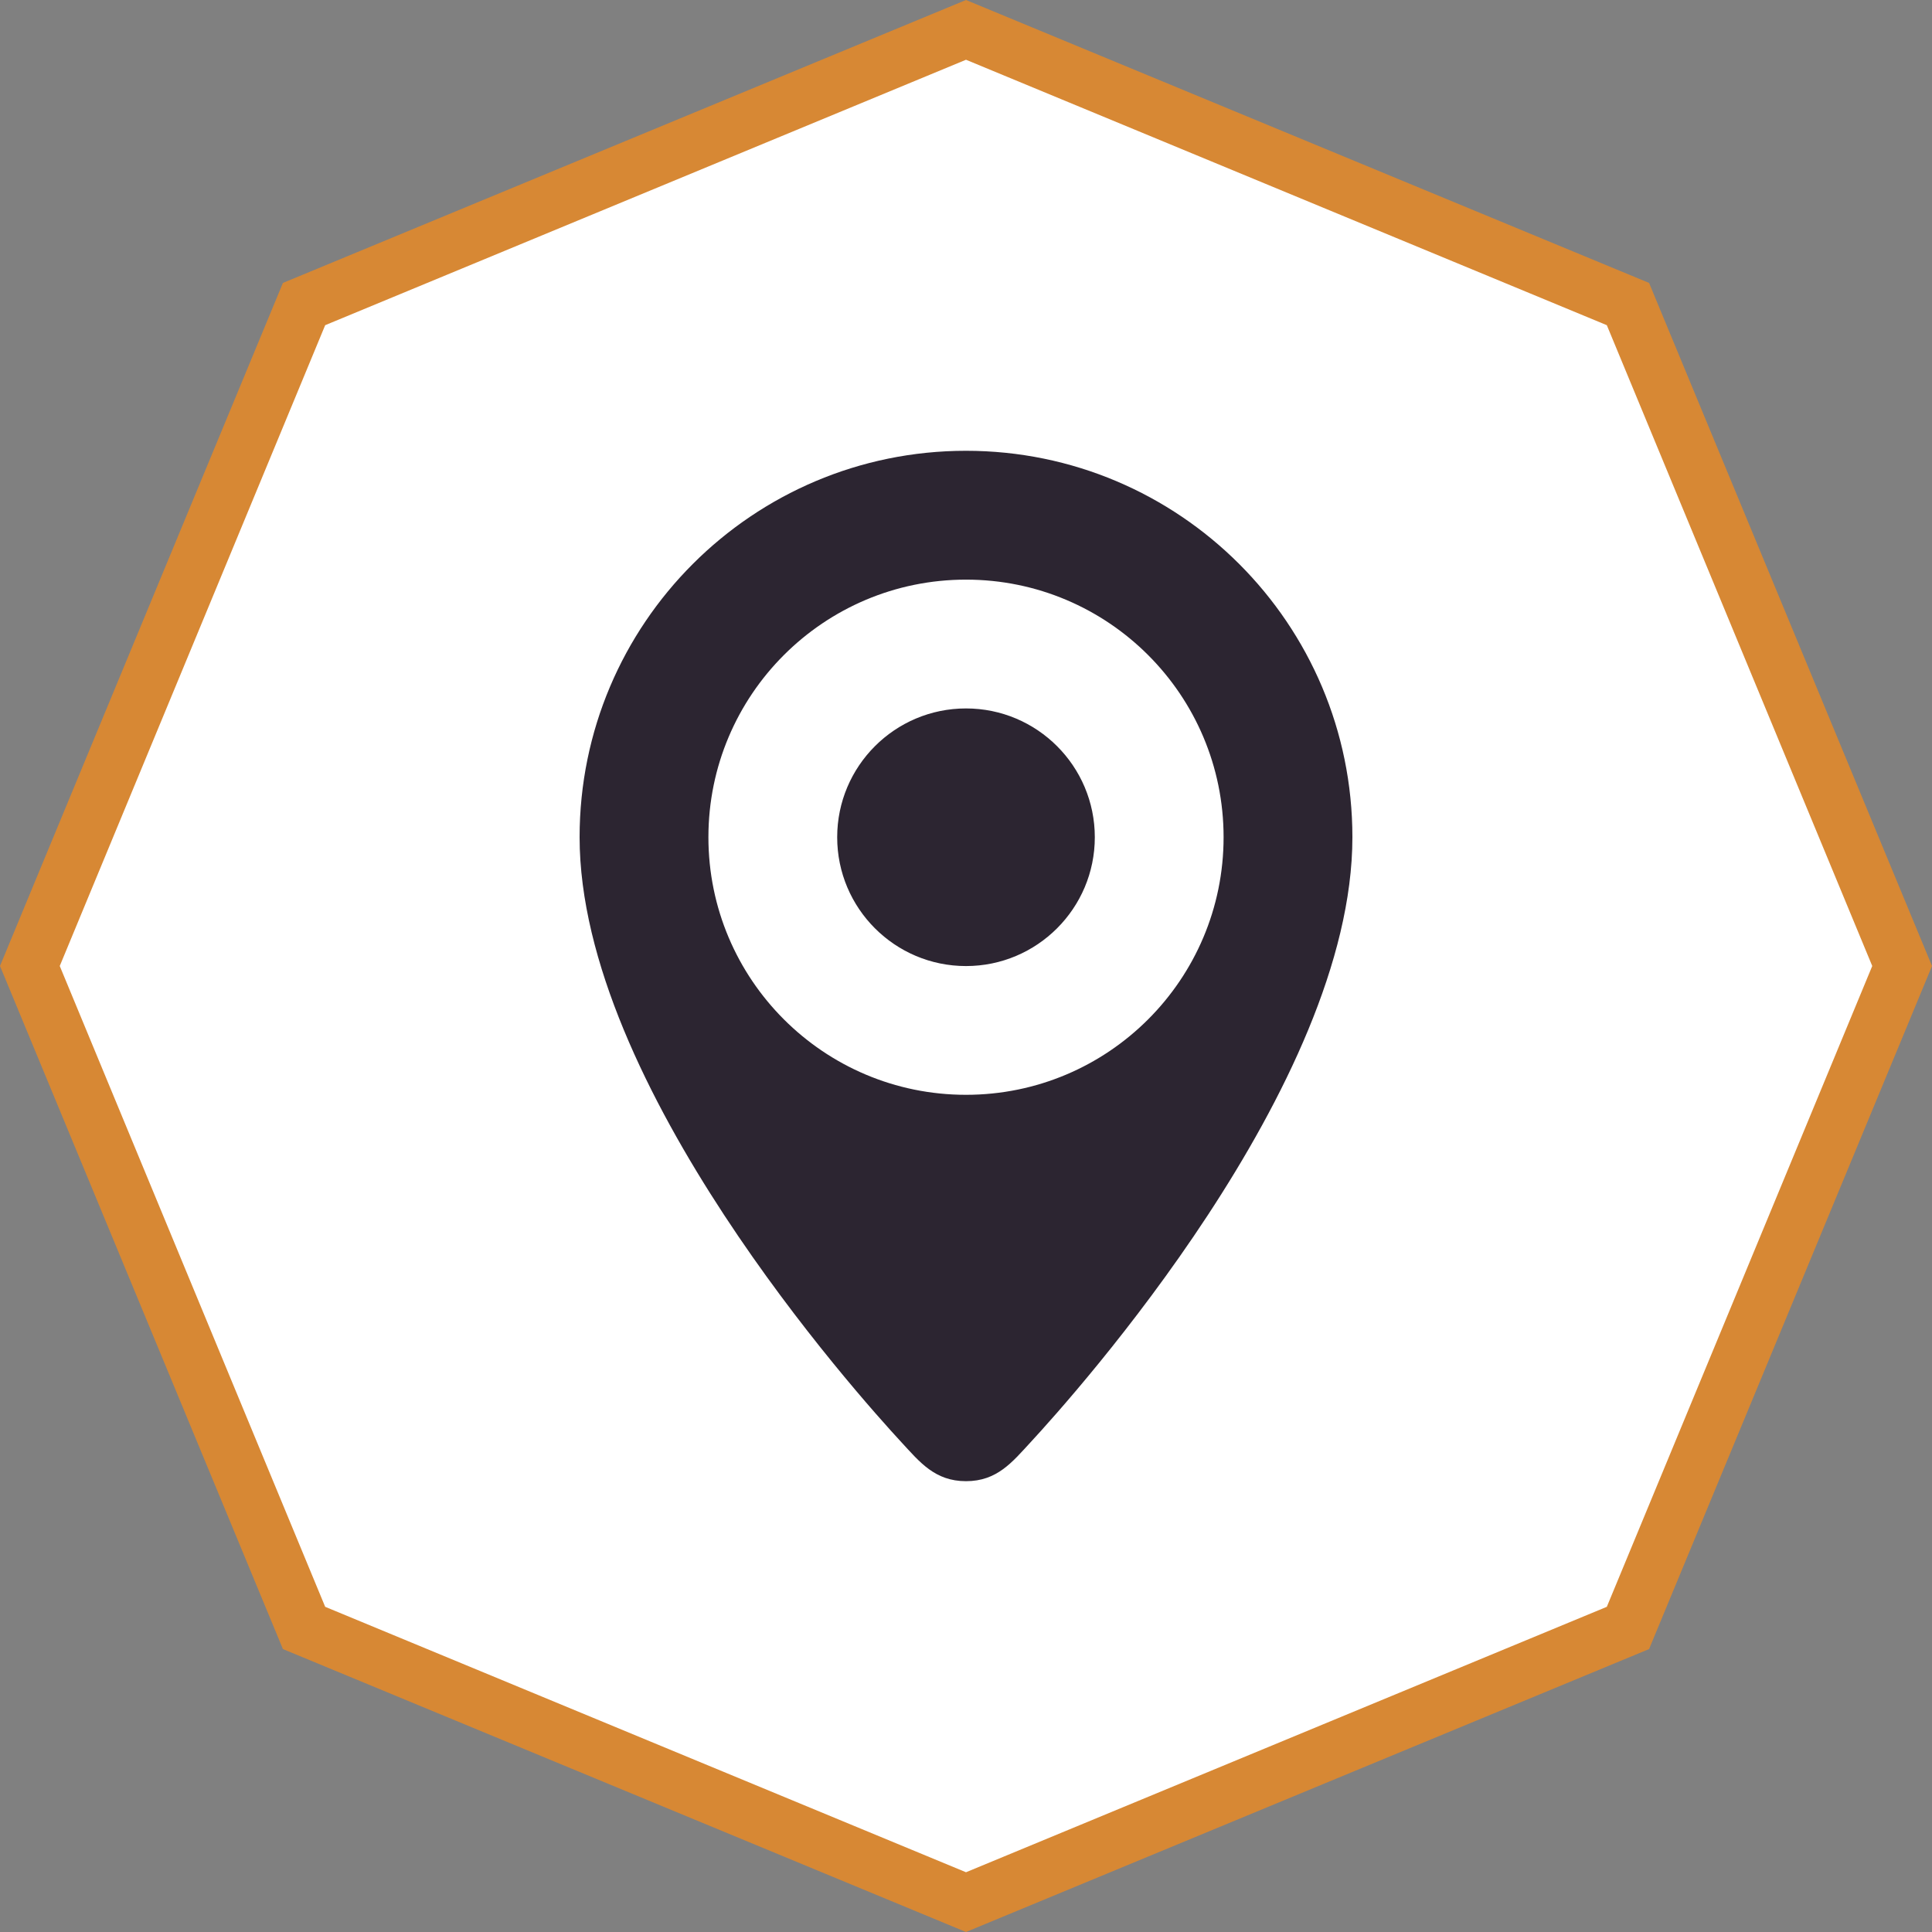 <?xml version="1.0" encoding="utf-8"?>
<!-- Generator: Adobe Illustrator 17.0.0, SVG Export Plug-In . SVG Version: 6.00 Build 0)  -->
<!DOCTYPE svg PUBLIC "-//W3C//DTD SVG 1.1//EN" "http://www.w3.org/Graphics/SVG/1.1/DTD/svg11.dtd">
<svg version="1.1" id="Layer_1" xmlns="http://www.w3.org/2000/svg" xmlns:xlink="http://www.w3.org/1999/xlink" x="0px" y="0px"
	 width="70px" height="70px" viewBox="0 0 70 70" enable-background="new 0 0 70 70" xml:space="preserve">
<rect x="0" y="0" width="70" height="70" fill="#808080" stroke="none"/>
<g id="Comites" display="none">
	<g display="inline">
		<path fill="#FFFFFF" d="M-166,244.687v23.068h5.641v-23.068L-166,244.687L-166,244.687z M-163.242,266.314
			c-0.798,0-1.442-0.644-1.442-1.442c0-0.798,0.644-1.442,1.442-1.442s1.449,0.644,1.449,1.442
			C-161.794,265.67-162.444,266.314-163.242,266.314z"/>
	</g>
	<g display="inline">
		<path fill="#FFFFFF" d="M-128.641,244.687v23.068H-123v-23.068L-128.641,244.687L-128.641,244.687z M-125.758,266.314
			c-0.784,0-1.442-0.644-1.442-1.442c0-0.798,0.658-1.442,1.442-1.442c0.798,0,1.442,0.644,1.442,1.442
			C-124.316,265.67-124.96,266.314-125.758,266.314z"/>
	</g>
	<path display="inline" fill="none" d="M-144.493,241.804c-0.798,0-10.099,8.055-10.099,8.846c0,0.798,1.344,2.688,2.142,2.688
		s7.16-4.325,7.957-4.325c0.798,0,10.337,11.534,11.135,11.534h3.275v-11.485c0,0-0.644-0.049-1.442-0.049
		S-143.051,241.804-144.493,241.804z"/>
	<path display="inline" fill="#FFFFFF" d="M-136.269,259.629c-1.02-1.098-2.345-2.567-3.625-3.995
		c-1.652-1.848-3.843-4.29-4.787-5.179c-0.742,0.385-2.134,1.223-3.121,1.819c-3.101,1.875-3.961,2.353-4.648,2.353
		c-1.001,0-1.855-0.847-2.394-1.555c-0.308-0.406-1.036-1.464-1.036-2.422c0-0.609,0.279-1.096,1.855-2.636
		c0.862-0.847,2.052-1.931,3.338-3.053c0.084-0.073,0.166-0.141,0.25-0.214c-1.946,0.506-6.838,4.267-7.582,4.267h-0.896v11.534
		h0.896c0.798,0,2.387,2.037,2.387,2.037l5.571,5.571c0,0,1.092,1.043,2.688,1.043c1.589,0,1.792-1.728,1.792-1.728
		s0.938,1.728,2.533,1.728c1.98,0,2.1-2.372,2.1-2.372s0.874,0.93,2.225,0.93c2.163,0,2.051-2.345,2.051-2.345
		s0.924,0.903,1.721,0.903c1.273,0,1.988-1.337,1.988-2.134c0-0.953-0.275-1.743-0.579-2.358
		C-134.102,261.759-134.621,261.368-136.269,259.629z"/>
	<path display="inline" fill="#FFFFFF" d="M-130.083,260.547h-3.275c-0.798,0-10.337-11.534-11.135-11.534
		c-0.798,0-7.16,4.325-7.957,4.325c-0.798,0-2.142-1.89-2.142-2.688c0-0.791,9.301-8.846,10.099-8.846
		c1.442,0,12.17,7.208,12.968,7.208s1.442,0.049,1.442,0.049L-130.083,260.547L-130.083,260.547z"/>
</g>
<g id="Programa" display="none">
	<g id="icon-40-clipboard-list" display="inline">
		<path id="clipboard-list" fill="#FFFFFF" d="M-148.447,242.237v-1.582c0-1.736,1.417-3.155,3.165-3.155h1.564
			c1.754,0,3.165,1.412,3.165,3.155v1.582h3.165c0.869,0,1.571,0.707,1.571,1.578v1.582c0,0.879-0.703,1.578-1.571,1.578h-14.225
			c-0.869,0-1.571-0.707-1.571-1.578v-1.582c0-0.879,0.703-1.578,1.571-1.578H-148.447L-148.447,242.237z M-134.237,243.816h1.583
			c1.747,0,3.154,1.416,3.154,3.163v21.358c0,1.758-1.412,3.163-3.154,3.163h-23.693c-1.747,0-3.154-1.416-3.154-3.163v-21.358
			c0-1.758,1.412-3.163,3.154-3.163h1.583c0,0.002,0,0.005,0,0.007v1.564c0,1.748,1.411,3.165,3.162,3.165h14.202
			c1.747,0,3.162-1.411,3.162-3.165v-1.564C-134.237,243.821-134.237,243.819-134.237,243.816L-134.237,243.816L-134.237,243.816z
			 M-144.499,242.237c0.436,0,0.789-0.354,0.789-0.789c0-0.436-0.354-0.789-0.789-0.789s-0.789,0.354-0.789,0.789
			C-145.289,241.884-144.935,242.237-144.499,242.237L-144.499,242.237z M-146.868,252.448v1.579h12.632v-1.579H-146.868
			L-146.868,252.448z M-154.762,250.869v4.737h4.737v-4.737H-154.762L-154.762,250.869z M-153.183,252.448v1.579h1.579v-1.579
			H-153.183L-153.183,252.448z M-154.762,257.763v4.737h4.737v-4.737H-154.762L-154.762,257.763z M-153.183,259.342v1.579h1.579
			v-1.579H-153.183L-153.183,259.342z M-146.868,259.342v1.579h12.632v-1.579H-146.868L-146.868,259.342z M-154.762,264.658v4.737
			h4.737v-4.737H-154.762L-154.762,264.658z M-153.183,266.237v1.579h1.579v-1.579H-153.183L-153.183,266.237z M-146.868,266.237
			v1.579h12.632v-1.579H-146.868L-146.868,266.237z"/>
	</g>
</g>
<g id="Documentos" display="none">
	<path display="inline" fill="#FFFFFF" d="M-131.715,239.501h-21.006c-1.226,0-2.216,1.086-2.216,2.413v2.151h0.013v19.469
		c0,0,0.128,1.069-0.357,2.214c-0.05,0.123-0.113,0.249-0.181,0.375c-0.008,0.014-0.011,0.027-0.021,0.041
		c-0.002,0.002-0.003,0.002-0.007,0.003c-0.298,0.53-0.763,1.04-1.504,1.355c0.525-1.279,0.533-2.315,0.533-3.819
		c-0.008-1.11-0.008-12.11-0.008-17.851c-0.672-0.008-1.47-0.008-2.363-0.016c-2.189-0.013-2.597,1.977-2.669,2.898v17.272
		c0,0,0.01,0.895,0.16,1.535c0.205,0.778,0.547,1.529,1.061,2.344c0.811,1.297,2.353,1.567,2.734,1.615h26.205
		c0.233-0.013,0.514-0.057,0.738-0.173c0.658-0.417,1.103-1.186,1.103-2.077v-27.338
		C-129.499,240.587-130.489,239.501-131.715,239.501z M-135.828,263.662c-0.923,0-13.167,0-13.167,0s-0.701-0.104-0.68-0.739
		c0.011-0.358,0.192-0.738,0.68-0.738h13.197c0,0,0.927-0.08,0.917,0.739C-134.883,263.223-134.903,263.662-135.828,263.662z
		 M-135.828,259.902c-0.923,0-13.167,0-13.167,0s-0.701-0.106-0.68-0.739c0.011-0.358,0.192-0.739,0.68-0.739h13.197
		c0,0,0.927-0.081,0.917,0.739C-134.883,259.463-134.903,259.902-135.828,259.902z M-135.828,256.297c-0.923,0-13.167,0-13.167,0
		s-0.701-0.105-0.68-0.741c0.011-0.358,0.192-0.738,0.68-0.738h13.197c0,0,0.927-0.081,0.917,0.739
		C-134.883,255.858-134.903,256.297-135.828,256.297z M-135.715,252.551c-0.925,0-13.166,0-13.166,0s-0.701-0.105-0.68-0.741
		c0.01-0.358,0.191-0.738,0.68-0.738h13.195c0,0,0.927-0.081,0.917,0.739C-134.769,252.111-134.79,252.551-135.715,252.551z
		 M-135.715,248.822c-0.925,0-13.166,0-13.166,0s-0.701-0.106-0.68-0.741c0.01-0.358,0.191-0.738,0.68-0.738h13.195
		c0,0,0.927-0.081,0.917,0.738C-134.769,248.383-134.79,248.822-135.715,248.822z"/>
</g>
<g>
	<g>
		<polygon fill="#FFFFFF" points="11.017,58.983 1.083,35 11.017,11.017 35,1.083 58.983,11.017 68.918,35 58.983,58.983 35,68.918 
					"/>
		<path fill="#D78834" d="M35,2.165l23.218,9.617L67.835,35l-9.617,23.218L35,67.835l-23.218-9.617L2.165,35l9.617-23.218L35,2.165
			 M35,0L10.251,10.251L0,35l10.251,24.749L35,70l24.749-10.251L70,35L59.749,10.251L35,0L35,0z"/>
	</g>
	<path id="Jaén" fill="#2C2531" d="M35,16.333c-7.73,0-14,6.27-14,14c0,8.991,10.082,20.214,11.667,21.93
		c0.657,0.71,1.205,1.403,2.333,1.403s1.677-0.693,2.333-1.403C38.919,50.547,49,39.325,49,30.334
		C49,22.603,42.729,16.333,35,16.333z M35,39.667c-5.154,0-9.333-4.179-9.333-9.333s4.179-9.333,9.333-9.333
		s9.333,4.179,9.333,9.333S40.154,39.667,35,39.667z M35,25.668c-2.576,0-4.667,2.091-4.667,4.667s2.091,4.667,4.667,4.667
		c2.575,0,4.667-2.091,4.667-4.667C39.667,27.757,37.575,25.668,35,25.668z"/>
</g>
</svg>
